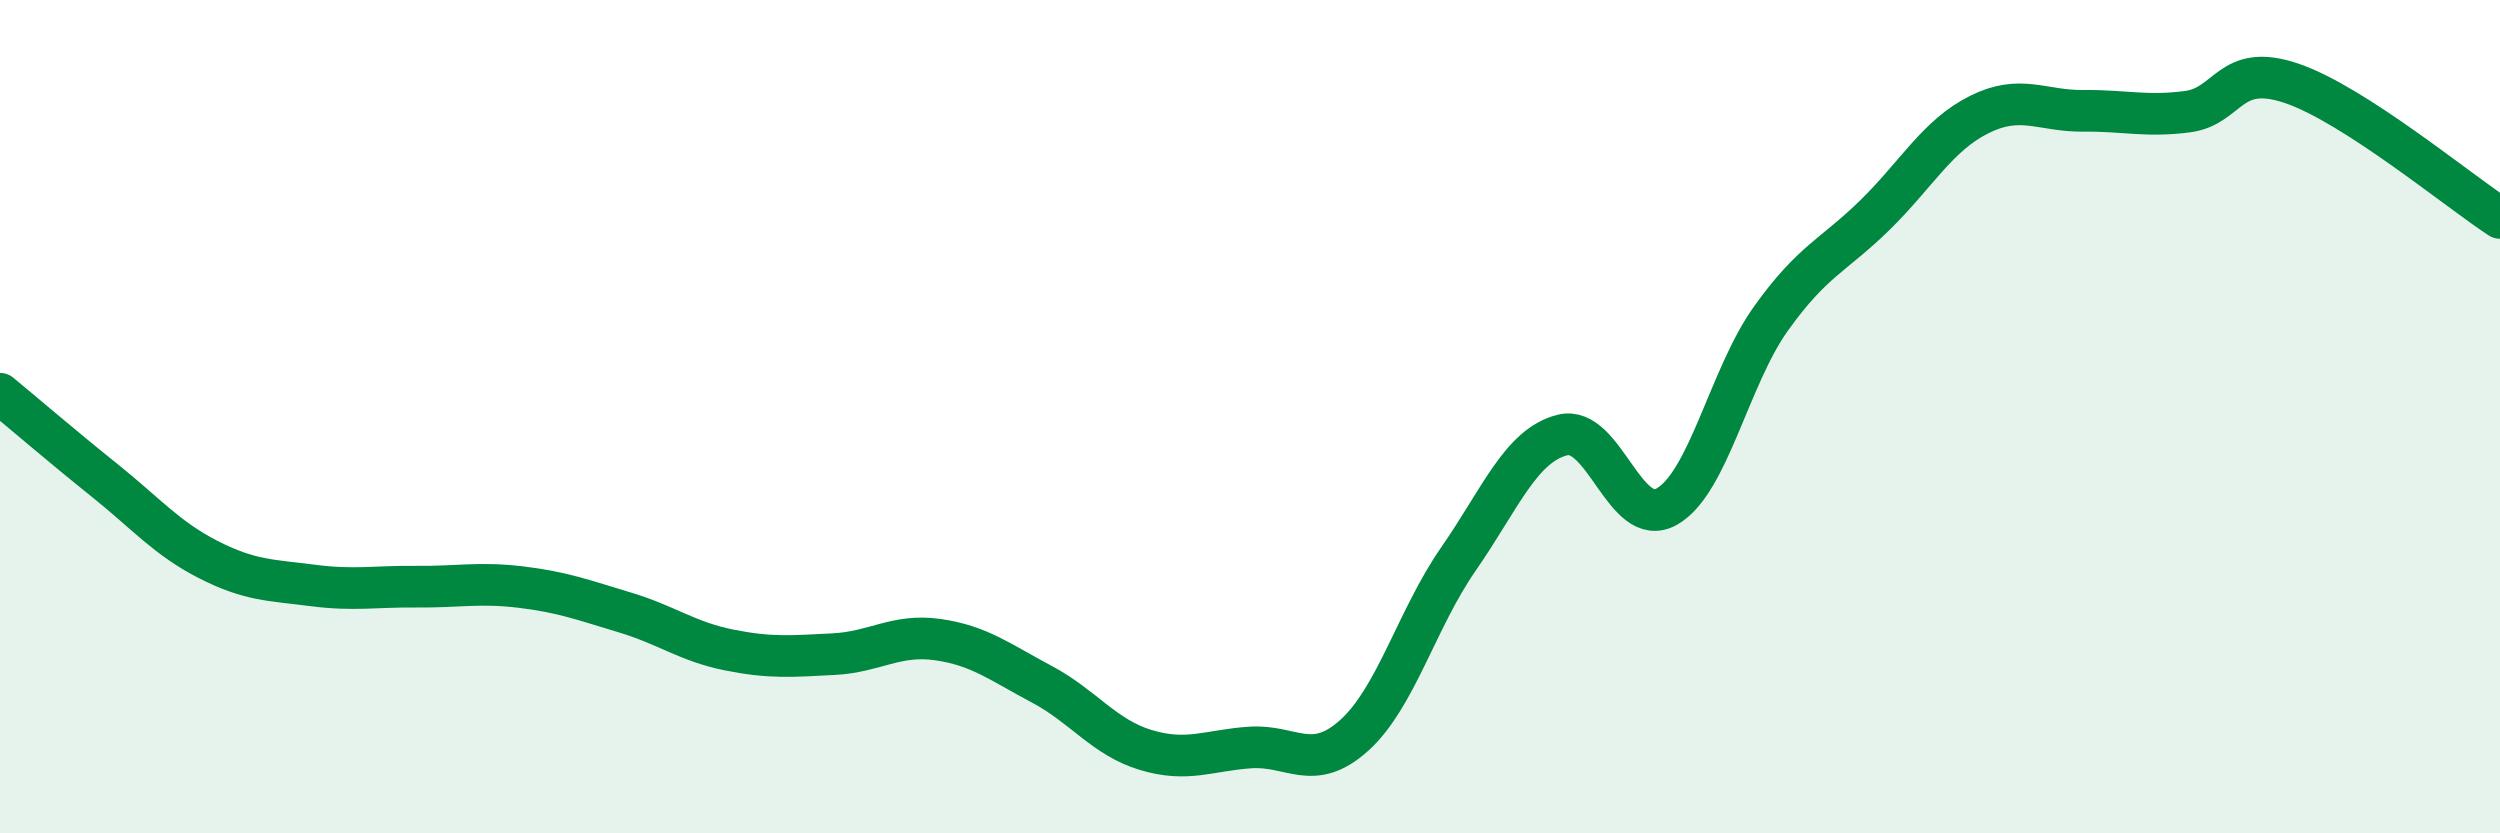 
    <svg width="60" height="20" viewBox="0 0 60 20" xmlns="http://www.w3.org/2000/svg">
      <path
        d="M 0,9.45 C 0.5,9.86 1.5,10.72 2.5,11.52 C 3.5,12.32 4,12.92 5,13.43 C 6,13.94 6.5,13.92 7.5,14.05 C 8.5,14.18 9,14.07 10,14.08 C 11,14.09 11.5,13.97 12.5,14.09 C 13.5,14.21 14,14.4 15,14.7 C 16,15 16.5,15.4 17.5,15.6 C 18.5,15.8 19,15.75 20,15.7 C 21,15.65 21.5,15.21 22.5,15.35 C 23.5,15.49 24,15.89 25,16.42 C 26,16.95 26.5,17.7 27.5,18 C 28.5,18.3 29,18.01 30,17.94 C 31,17.87 31.5,18.55 32.5,17.65 C 33.5,16.75 34,14.86 35,13.42 C 36,11.98 36.5,10.69 37.5,10.44 C 38.5,10.19 39,12.72 40,12.16 C 41,11.6 41.5,9.05 42.5,7.65 C 43.5,6.25 44,6.14 45,5.16 C 46,4.18 46.5,3.25 47.5,2.75 C 48.5,2.25 49,2.67 50,2.66 C 51,2.65 51.5,2.81 52.5,2.68 C 53.5,2.55 53.5,1.49 55,2 C 56.5,2.51 59,4.58 60,5.23L60 20L0 20Z"
        fill="#008740"
        opacity="0.1"
        stroke-linecap="round"
        stroke-linejoin="round"
      />
      <path
        d="M 0,9.45 C 0.5,9.86 1.5,10.72 2.5,11.52 C 3.5,12.32 4,12.92 5,13.43 C 6,13.94 6.5,13.92 7.5,14.05 C 8.5,14.18 9,14.07 10,14.08 C 11,14.09 11.5,13.97 12.5,14.09 C 13.5,14.21 14,14.4 15,14.7 C 16,15 16.5,15.4 17.5,15.6 C 18.5,15.8 19,15.75 20,15.7 C 21,15.65 21.5,15.21 22.5,15.35 C 23.5,15.49 24,15.89 25,16.42 C 26,16.95 26.5,17.7 27.5,18 C 28.5,18.3 29,18.01 30,17.94 C 31,17.87 31.5,18.55 32.5,17.65 C 33.5,16.75 34,14.86 35,13.42 C 36,11.98 36.5,10.69 37.5,10.44 C 38.5,10.19 39,12.72 40,12.16 C 41,11.6 41.5,9.05 42.5,7.65 C 43.5,6.25 44,6.14 45,5.16 C 46,4.18 46.5,3.25 47.5,2.75 C 48.5,2.25 49,2.67 50,2.66 C 51,2.65 51.5,2.81 52.5,2.68 C 53.5,2.55 53.5,1.49 55,2 C 56.5,2.51 59,4.58 60,5.23"
        stroke="#008740"
        stroke-width="1"
        fill="none"
        stroke-linecap="round"
        stroke-linejoin="round"
      />
    </svg>
  
